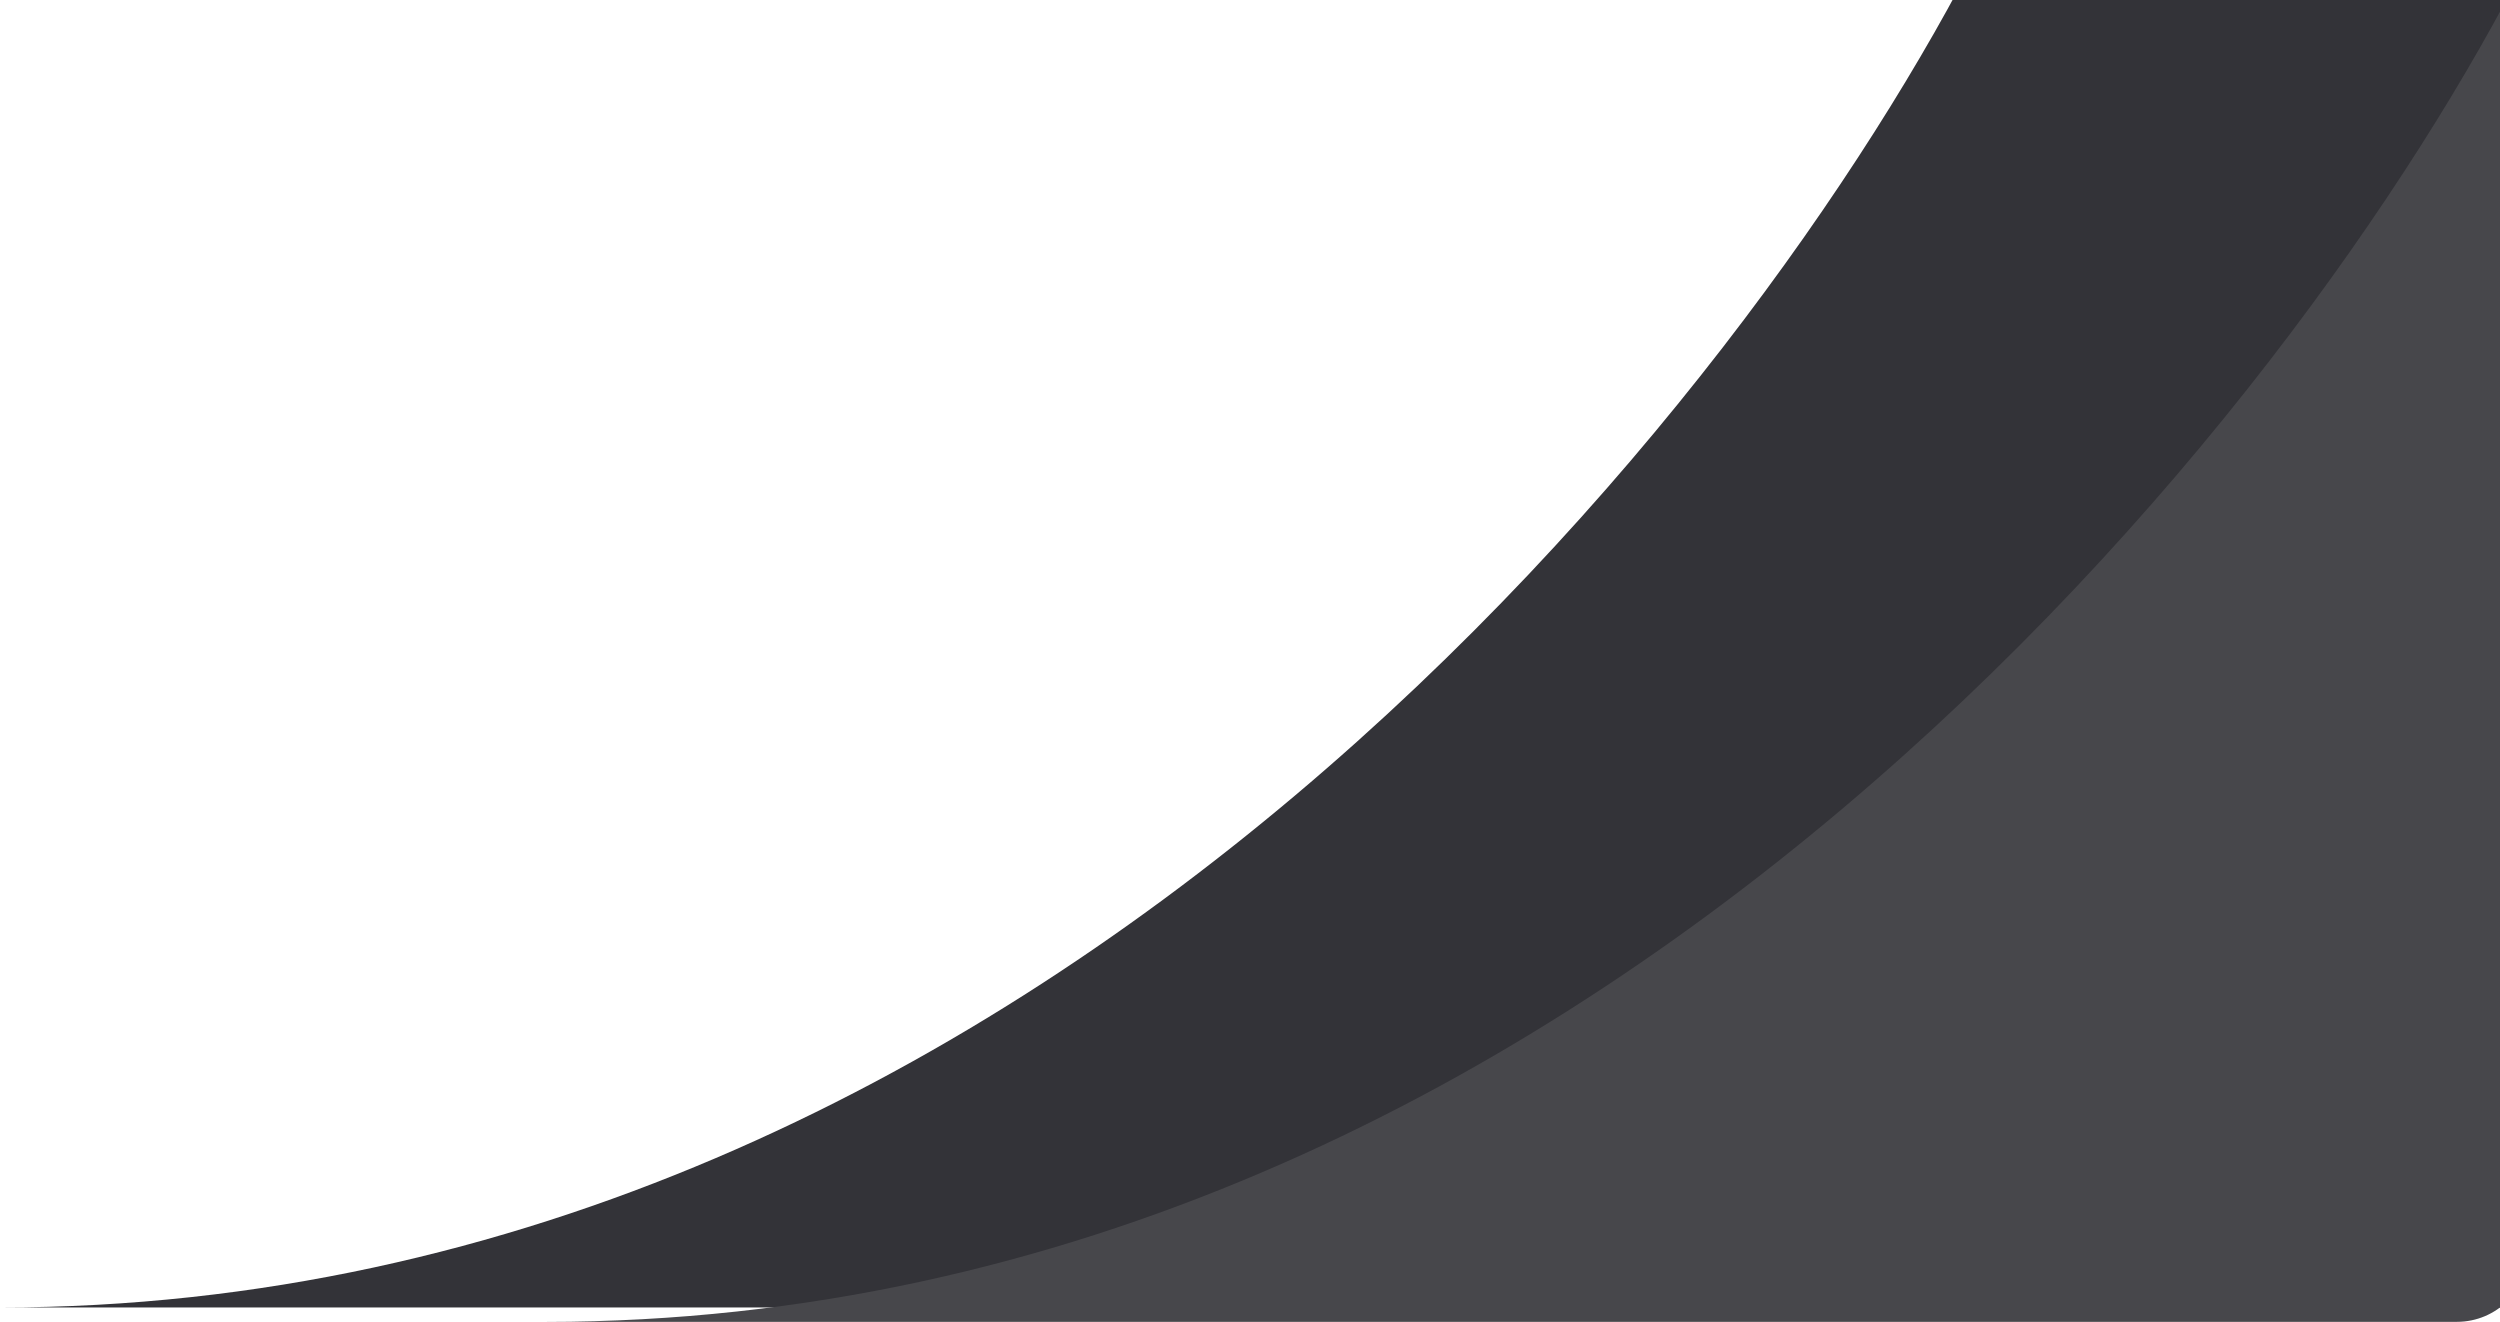 <svg width="174" height="92" viewBox="0 0 174 92" fill="none" xmlns="http://www.w3.org/2000/svg">
<path d="M0 91C72.237 91 122.099 27.667 138 -4H184V86C184 88.761 181.761 91 179 91H0Z" fill="#333338"/>
<path d="M38 92C110.237 92 160.099 28.667 176 -3V87C176 89.761 173.761 92 171 92H38Z" fill="#47474B"/>
</svg>
